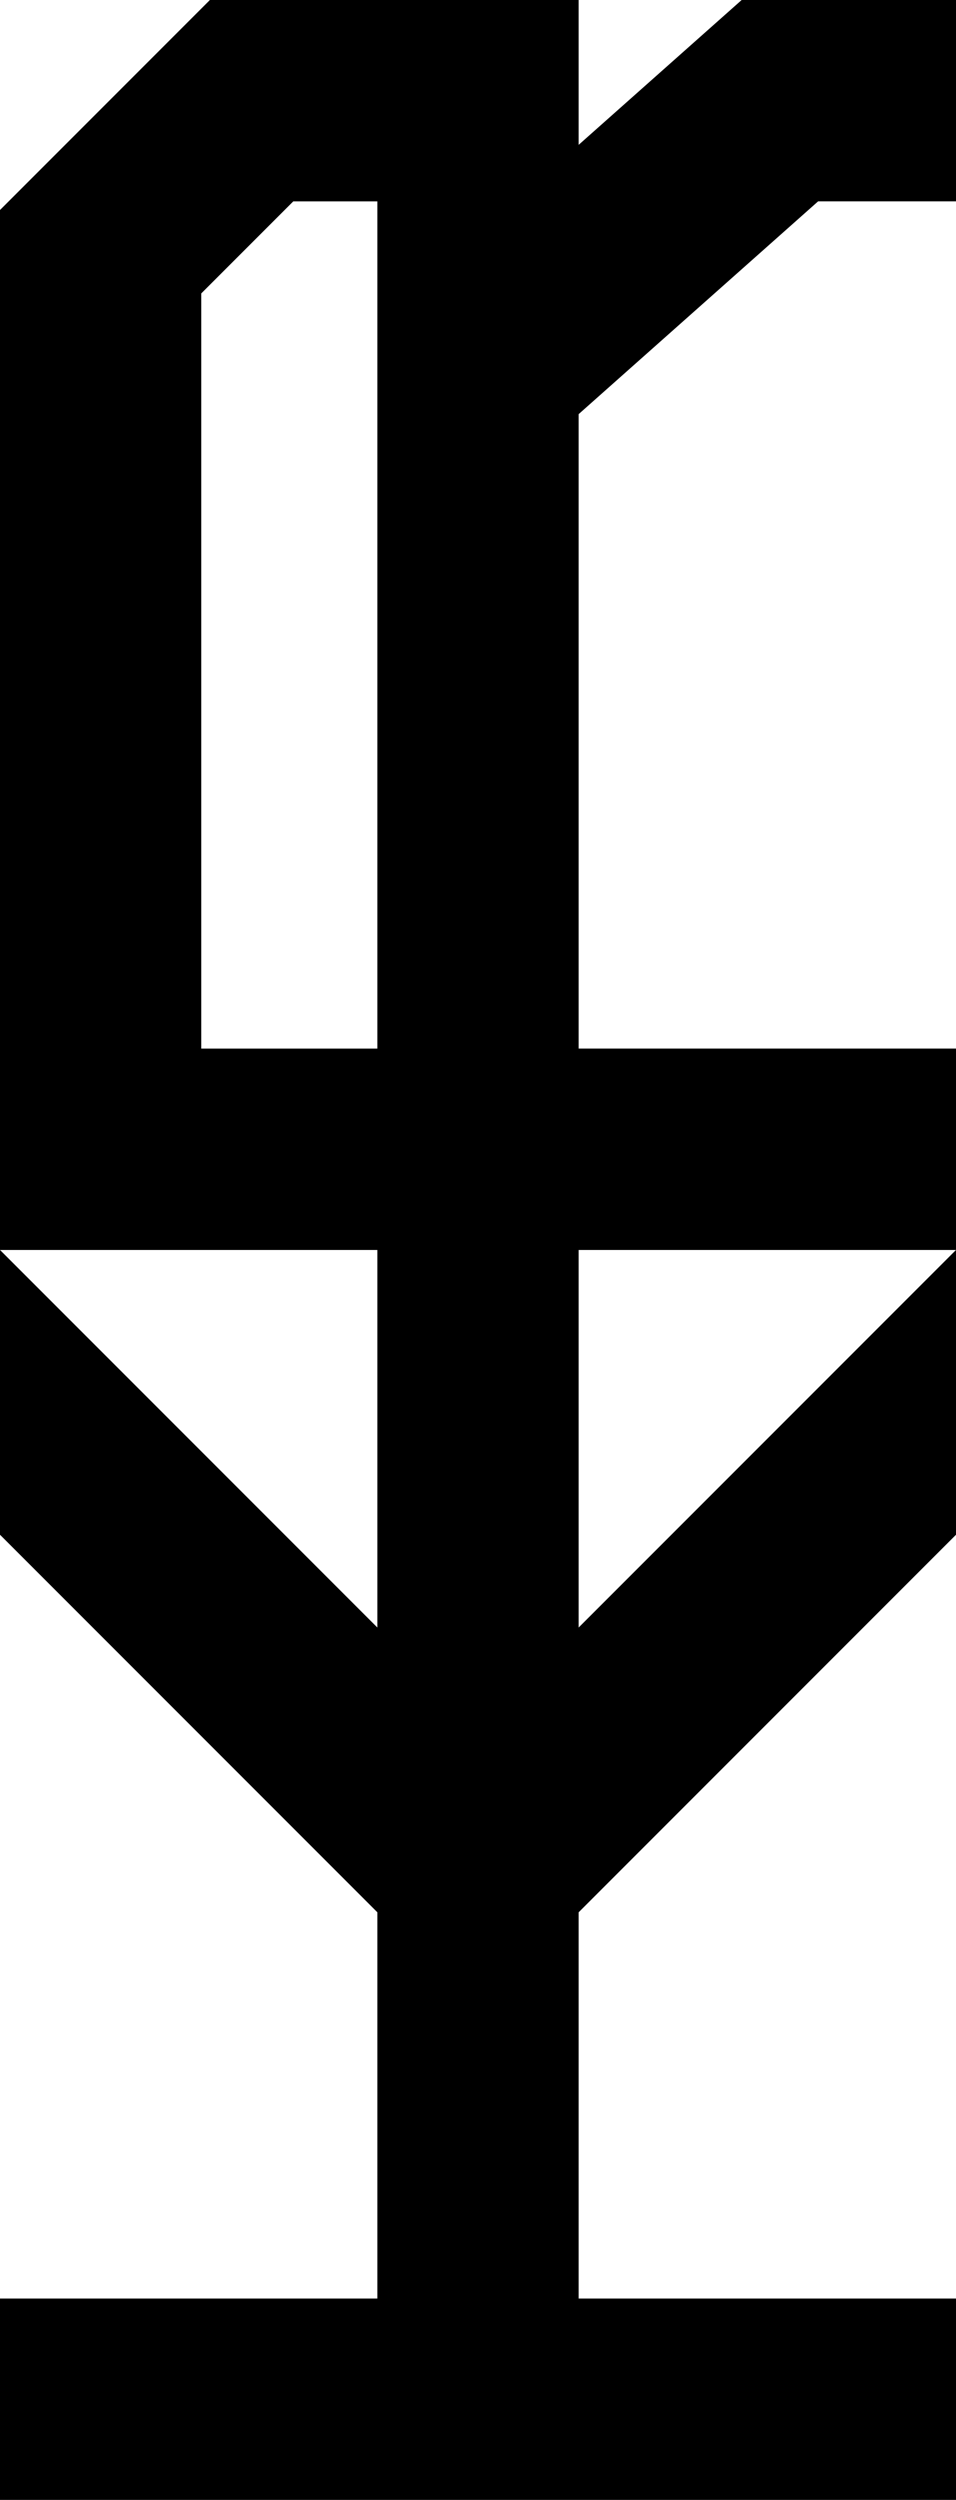 <?xml version="1.0" encoding="UTF-8"?> <svg xmlns="http://www.w3.org/2000/svg" width="117" height="305.78" viewBox="0 0 117 305.78"><path id="Path_142" data-name="Path 142" d="M106.706,70.816h46.183V117Zm70.815-46.185h92.368l11.259,11.26V46.184H177.521ZM152.889,0V46.184H106.706ZM118.056,0,71.873,46.184H24.631V0H0V117H24.631V70.816H71.872L118.056,117h59.466V70.816h77.6l26.03,29.31V117H305.78V90.768L288.061,70.816H305.78V25.689L280.091,0Z" transform="translate(0 305.78) rotate(-90)"></path></svg> 